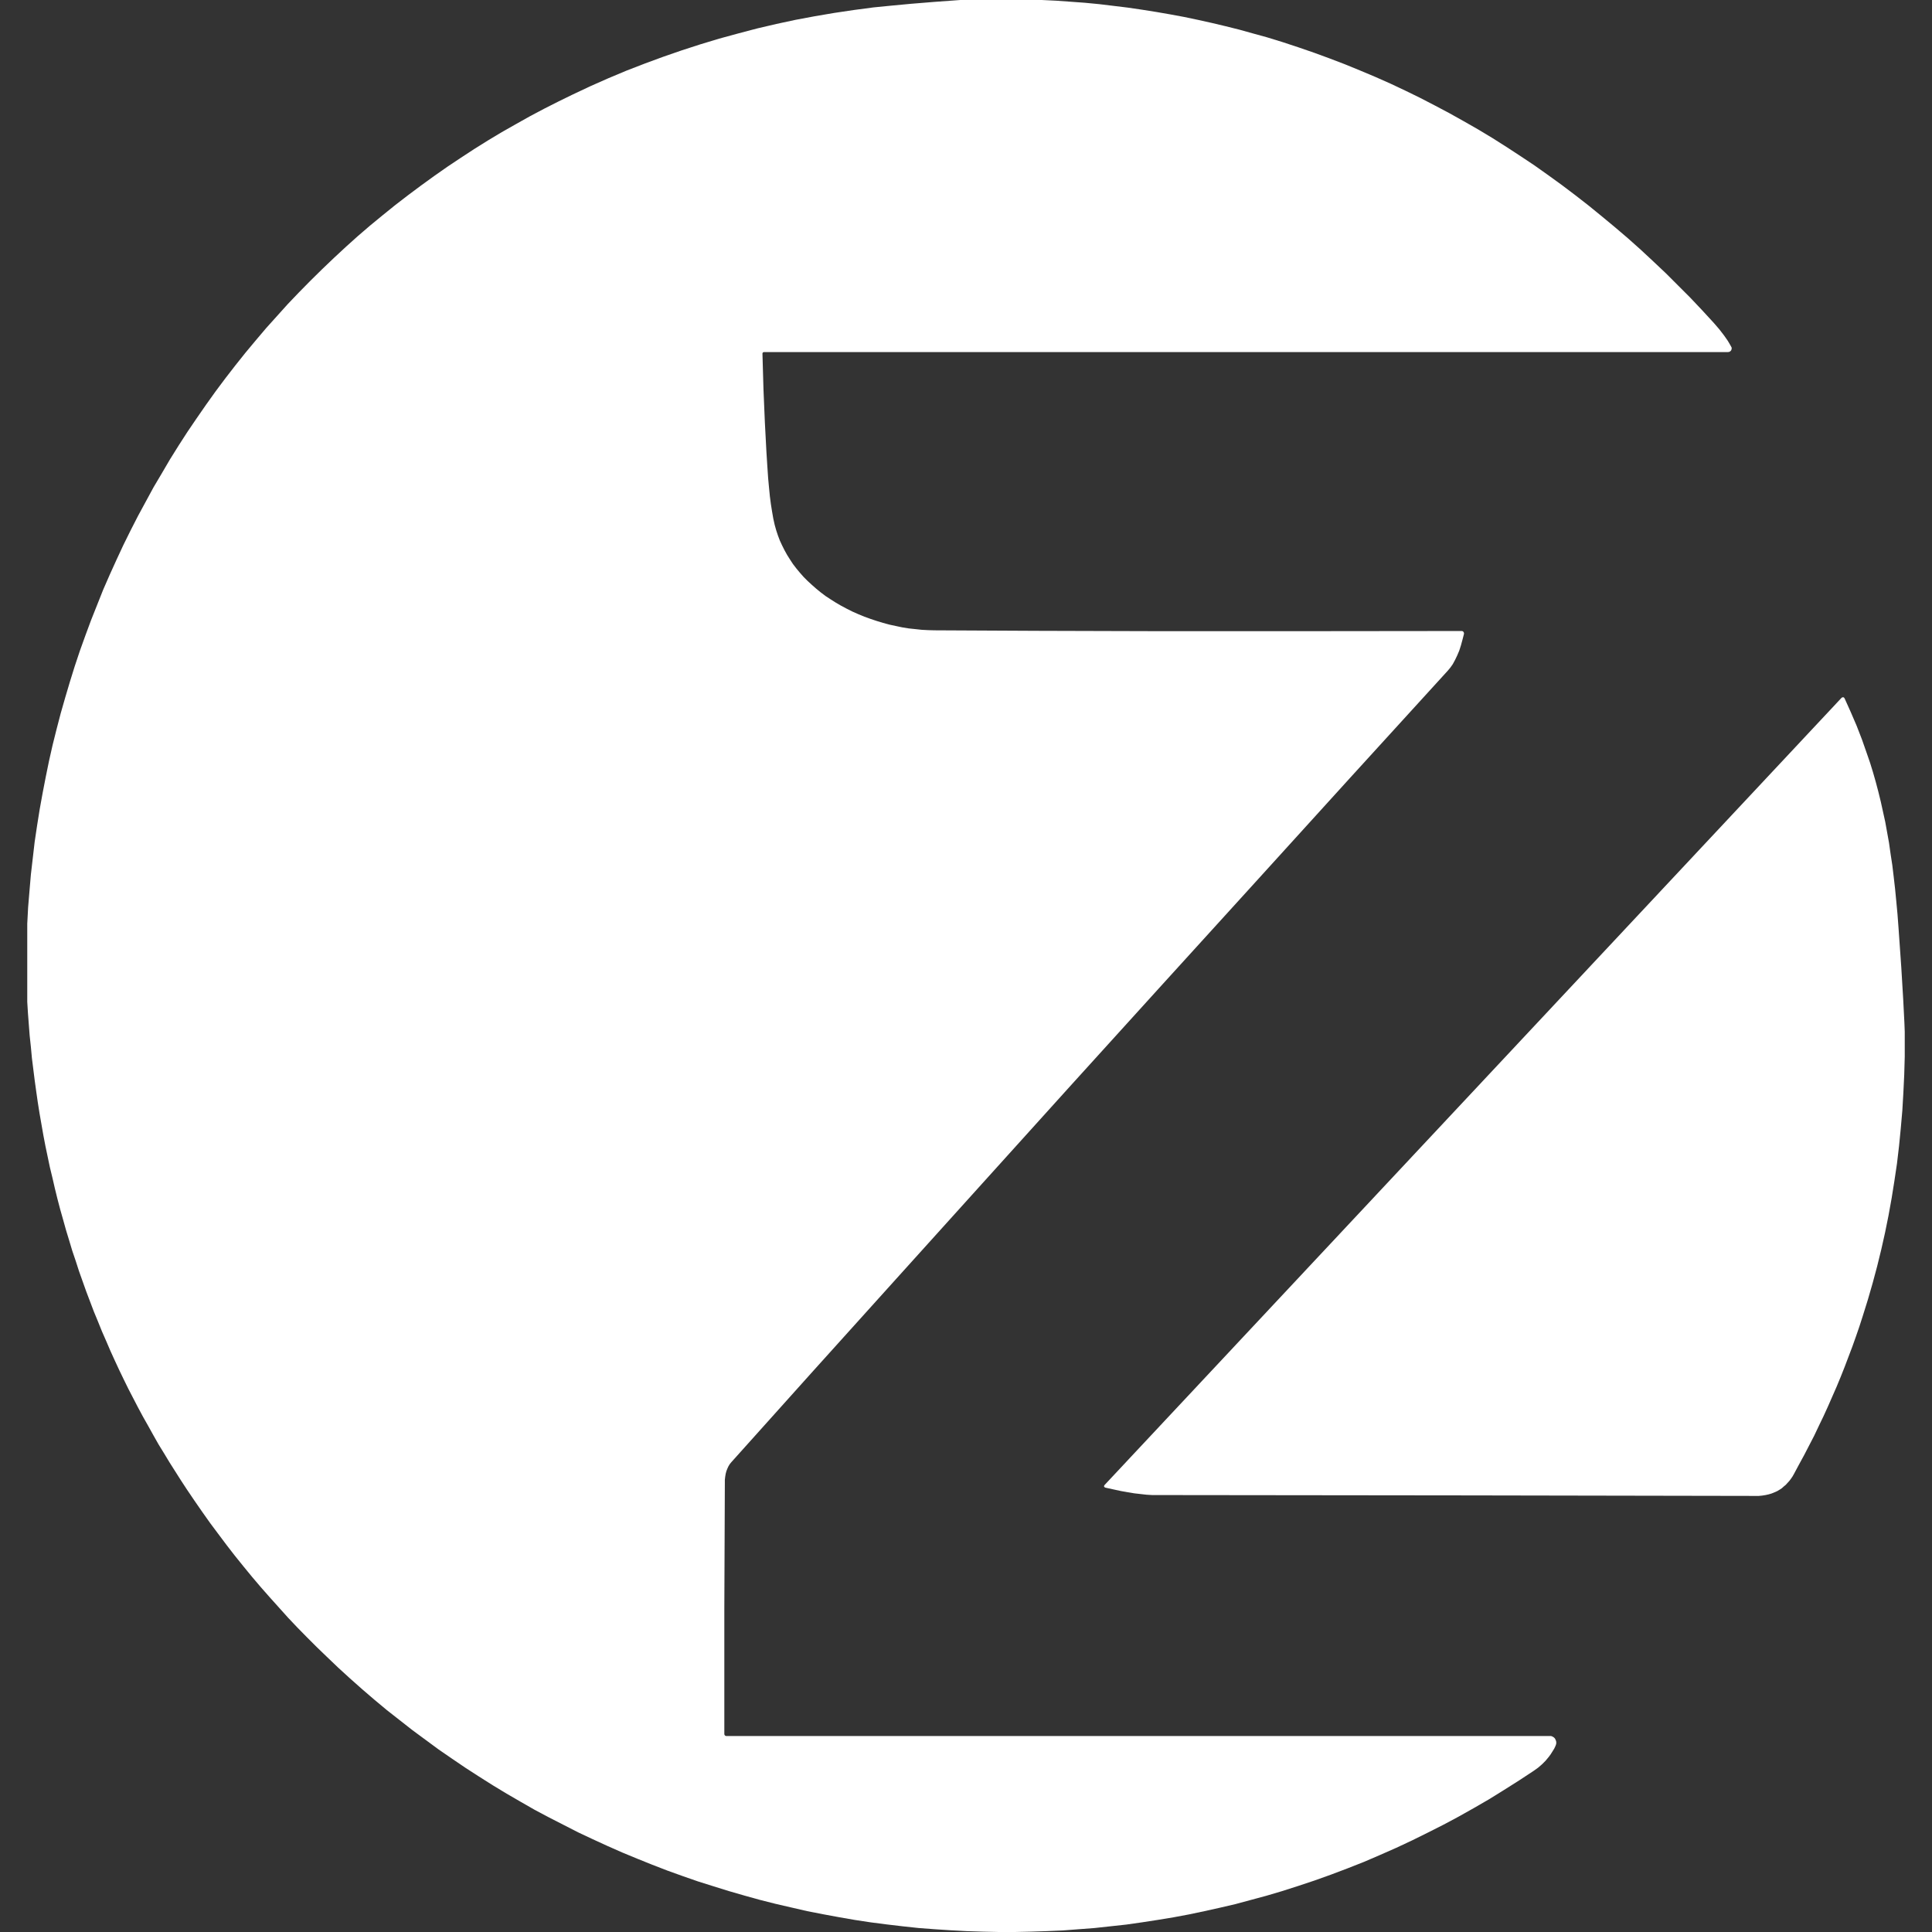 <svg xmlns="http://www.w3.org/2000/svg" xmlns:xlink="http://www.w3.org/1999/xlink" id="Layer_1" x="0px" y="0px" viewBox="0 0 112 112" style="enable-background:new 0 0 112 112;" xml:space="preserve"><rect x="0" y="0" width="112" height="112" fill="#333333" stroke="none"/><style type="text/css">	.st0{fill:#FFFFFF;}	.st1{fill:#D03334;}	.st2{fill:#3F3C3D;}</style><g>	<polygon class="st0" points="60.39,0 61.23,0.04 62.06,0.1 62.89,0.16 63.72,0.24 64.55,0.34 65.37,0.44 66.19,0.56 67.01,0.69   67.82,0.83 68.63,0.98 69.44,1.15 70.25,1.33 71.05,1.52 71.85,1.72 72.64,1.94 73.44,2.16 74.35,2.44 75.26,2.74 76.16,3.05   77.06,3.38 77.95,3.72 78.83,4.08 79.71,4.45 80.59,4.84 81.46,5.25 82.32,5.67 83.17,6.11 84.02,6.56 84.86,7.03 85.7,7.51   86.53,8.01 87.35,8.53 88.16,9.06 88.97,9.6 89.76,10.16 90.56,10.74 91.34,11.33 92.11,11.93 92.87,12.55 93.63,13.18   94.38,13.82 95.12,14.48 95.85,15.16 96.57,15.84 97.28,16.55 97.99,17.26 98.68,17.99 99.36,18.73 99.67,19.09 99.94,19.44   100.06,19.61 100.17,19.77 100.27,19.94 100.36,20.1 100.38,20.14 100.39,20.19 100.38,20.24 100.37,20.28 100.35,20.32   100.31,20.36 100.27,20.39 100.23,20.4 100.18,20.41 44.28,20.41 44.28,20.41 44.25,20.42 44.22,20.44 44.21,20.46 44.2,20.49   44.26,22.58 44.34,24.48 44.43,26.19 44.48,26.98 44.53,27.72 44.58,28.26 44.63,28.77 44.69,29.23 44.76,29.67 44.83,30.07   44.91,30.43 45,30.75 45.1,31.05 45.21,31.34 45.34,31.62 45.48,31.9 45.63,32.17 45.8,32.44 45.97,32.7 46.17,32.96 46.37,33.2   46.59,33.45 46.82,33.68 47.07,33.91 47.32,34.13 47.59,34.35 47.87,34.56 48.16,34.75 48.46,34.94 48.77,35.12 49.09,35.29   49.43,35.46 49.77,35.61 50.11,35.75 50.47,35.88 50.83,36 51.19,36.11 51.56,36.21 51.93,36.29 52.31,36.37 52.68,36.43   53.06,36.47 53.43,36.51 53.8,36.53 54.17,36.54 60.12,36.57 67.2,36.59 75.4,36.59 84.73,36.58 84.79,36.59 84.83,36.62   84.86,36.67 84.87,36.73 84.87,36.74 84.78,37.09 84.69,37.42 84.59,37.73 84.47,38.01 84.35,38.26 84.22,38.5 84.08,38.7   83.93,38.88 78.26,45.1 72.73,51.19 67.33,57.13 62.07,62.93 56.95,68.6 51.96,74.13 47.11,79.51 42.4,84.76 42.31,84.87 42.23,85   42.17,85.13 42.11,85.28 42.07,85.43 42.04,85.61 42.02,85.79 42.02,85.98 41.99,93.26 41.99,100.52 42,100.57 42.02,100.6   42.06,100.63 42.1,100.64 89.83,100.64 89.92,100.64 90,100.67 90.08,100.72 90.14,100.78 90.18,100.86 90.21,100.94 90.22,101.03   90.21,101.11 90.18,101.2 90.1,101.37 90,101.53 89.9,101.69 89.79,101.84 89.79,101.84 89.79,101.84 89.6,102.07 89.39,102.28   89.17,102.47 88.92,102.65 88.07,103.21 87.2,103.76 86.33,104.3 85.45,104.81 84.56,105.31 83.66,105.79 82.75,106.25   81.84,106.7 80.92,107.13 79.99,107.54 79.06,107.94 78.12,108.31 77.17,108.67 76.22,109.01 75.26,109.33 74.29,109.64   73.41,109.9 72.52,110.14 71.63,110.38 70.73,110.59 69.83,110.79 68.93,110.98 68.02,111.15 67.11,111.3 66.2,111.44   65.29,111.57 64.37,111.67 63.45,111.77 62.53,111.84 61.61,111.91 60.68,111.95 59.75,111.98 58.83,112 57.9,112 56.97,111.98   56.04,111.95 55.11,111.9 54.19,111.84 53.26,111.77 52.33,111.67 51.4,111.56 50.47,111.44 49.55,111.3 48.63,111.14   47.71,110.97 46.79,110.79 45.88,110.58 44.97,110.37 44.06,110.14 43.16,109.89 42.26,109.63 41.36,109.35 40.47,109.07   39.58,108.76 38.69,108.44 37.81,108.1 36.94,107.75 36.07,107.39 35.21,107.01 34.36,106.62 33.51,106.22 32.67,105.79   31.83,105.36 31,104.92 30.18,104.45 29.37,103.98 28.56,103.49 27.77,102.99 26.98,102.48 26.2,101.95 25.43,101.42 24.67,100.86   23.91,100.3 23.17,99.72 22.43,99.14 21.71,98.54 21,97.93 20.29,97.3 19.6,96.67 18.92,96.02 18.35,95.47 17.79,94.91   17.24,94.35 16.7,93.78 16.17,93.19 15.64,92.6 15.12,92.01 14.61,91.41 14.11,90.8 13.61,90.18 13.13,89.56 12.65,88.92   12.18,88.29 11.72,87.64 11.27,86.99 10.83,86.34 10.49,85.82 10.16,85.3 9.83,84.78 9.51,84.25 9.19,83.73 8.89,83.2 8.59,82.66   8.29,82.13 8,81.59 7.72,81.05 7.44,80.51 7.17,79.96 6.91,79.42 6.65,78.86 6.4,78.31 6.16,77.75 6.16,77.75 6.16,77.75   6.16,77.75 5.91,77.18 5.68,76.61 5.44,76.03 5.22,75.45 5,74.87 4.79,74.28 4.58,73.69 4.39,73.1 4.19,72.51 4.01,71.91   3.83,71.32 3.66,70.71 3.49,70.11 3.33,69.5 3.18,68.89 3.04,68.28 2.89,67.66 2.76,67.04 2.63,66.42 2.51,65.79 2.4,65.16   2.29,64.53 2.19,63.9 2.1,63.27 2.01,62.62 1.93,61.98 1.85,61.34 1.79,60.69 1.72,60.04 1.67,59.39 1.62,58.73 1.58,58.08   1.58,53.55 1.63,52.6 1.71,51.64 1.79,50.7 1.9,49.75 2.01,48.8 2.15,47.86 2.3,46.92 2.47,45.98 2.65,45.05 2.84,44.12   3.05,43.19 3.28,42.27 3.52,41.35 3.78,40.44 4.05,39.53 4.33,38.63 4.63,37.73 4.95,36.84 5.28,35.95 5.63,35.07 5.98,34.19   6.36,33.32 6.75,32.46 7.15,31.6 7.57,30.75 8,29.91 8.45,29.08 8.9,28.25 9.38,27.44 9.86,26.62 10.36,25.82 10.87,25.03   11.4,24.25 11.94,23.47 12.49,22.7 13.05,21.95 13.63,21.2 14.22,20.46 14.82,19.74 15.43,19.02 16.06,18.32 16.69,17.62   17.34,16.94 18,16.27 18.67,15.61 19.35,14.96 20.04,14.32 20.74,13.69 21.45,13.08 22.18,12.48 22.91,11.89 23.65,11.32   24.4,10.76 25.16,10.21 25.93,9.67 26.71,9.15 27.49,8.64 28.29,8.14 29.09,7.66 29.9,7.2 30.72,6.74 31.55,6.3 32.38,5.88   33.22,5.47 34.24,4.99 35.28,4.53 36.33,4.09 37.39,3.68 38.45,3.29 39.52,2.92 40.6,2.57 41.69,2.24 42.79,1.94 43.89,1.65   45,1.39 46.12,1.15 47.24,0.94 48.36,0.75 49.5,0.58 50.63,0.43 51.64,0.33 52.81,0.22 54.16,0.11 55.67,0 60.39,0  "></polygon>	<polygon class="st0" points="64.08,86.24 64.04,86.22 64.01,86.19 64,86.15 64.02,86.11 64.03,86.09 106.75,40.46 106.79,40.43   106.84,40.42 106.89,40.43 106.92,40.47 106.93,40.48 107.29,41.28 107.63,42.07 107.94,42.87 108.22,43.67 108.41,44.22   108.58,44.77 108.74,45.33 108.89,45.9 109.03,46.47 109.16,47.06 109.29,47.65 109.4,48.26 109.51,48.87 109.6,49.51 109.7,50.16   109.78,50.83 109.86,51.53 109.93,52.25 110,53 110.06,53.8 110.22,56.09 110.33,57.92 110.4,59.29 110.42,59.81 110.42,60.21   110.42,61.26 110.39,62.31 110.34,63.35 110.28,64.38 110.19,65.41 110.09,66.43 109.97,67.45 109.82,68.46 109.66,69.46   109.48,70.46 109.28,71.45 109.06,72.43 108.82,73.41 108.56,74.38 108.28,75.35 107.98,76.31 107.98,76.31 107.98,76.31   107.98,76.31 107.98,76.31 107.79,76.9 107.59,77.48 107.38,78.07 107.16,78.65 106.94,79.23 106.71,79.81 106.47,80.39   106.22,80.96 105.97,81.53 105.71,82.1 105.44,82.66 105.17,83.23 104.88,83.79 104.59,84.35 104.29,84.9 103.99,85.46   103.91,85.6 103.82,85.73 103.73,85.85 103.62,85.97 103.52,86.08 103.41,86.17 103.3,86.27 103.18,86.35 103.18,86.35   103.18,86.35 103.18,86.35 103.18,86.35 103.03,86.44 102.87,86.51 102.7,86.58 102.53,86.63 102.35,86.67 102.16,86.7   101.96,86.72 101.76,86.72 85.09,86.69 67.14,86.67 66.8,86.67 66.46,86.65 66.11,86.61 65.76,86.57 65.39,86.51 65,86.44   64.58,86.35 64.08,86.24  "></polygon></g></svg>